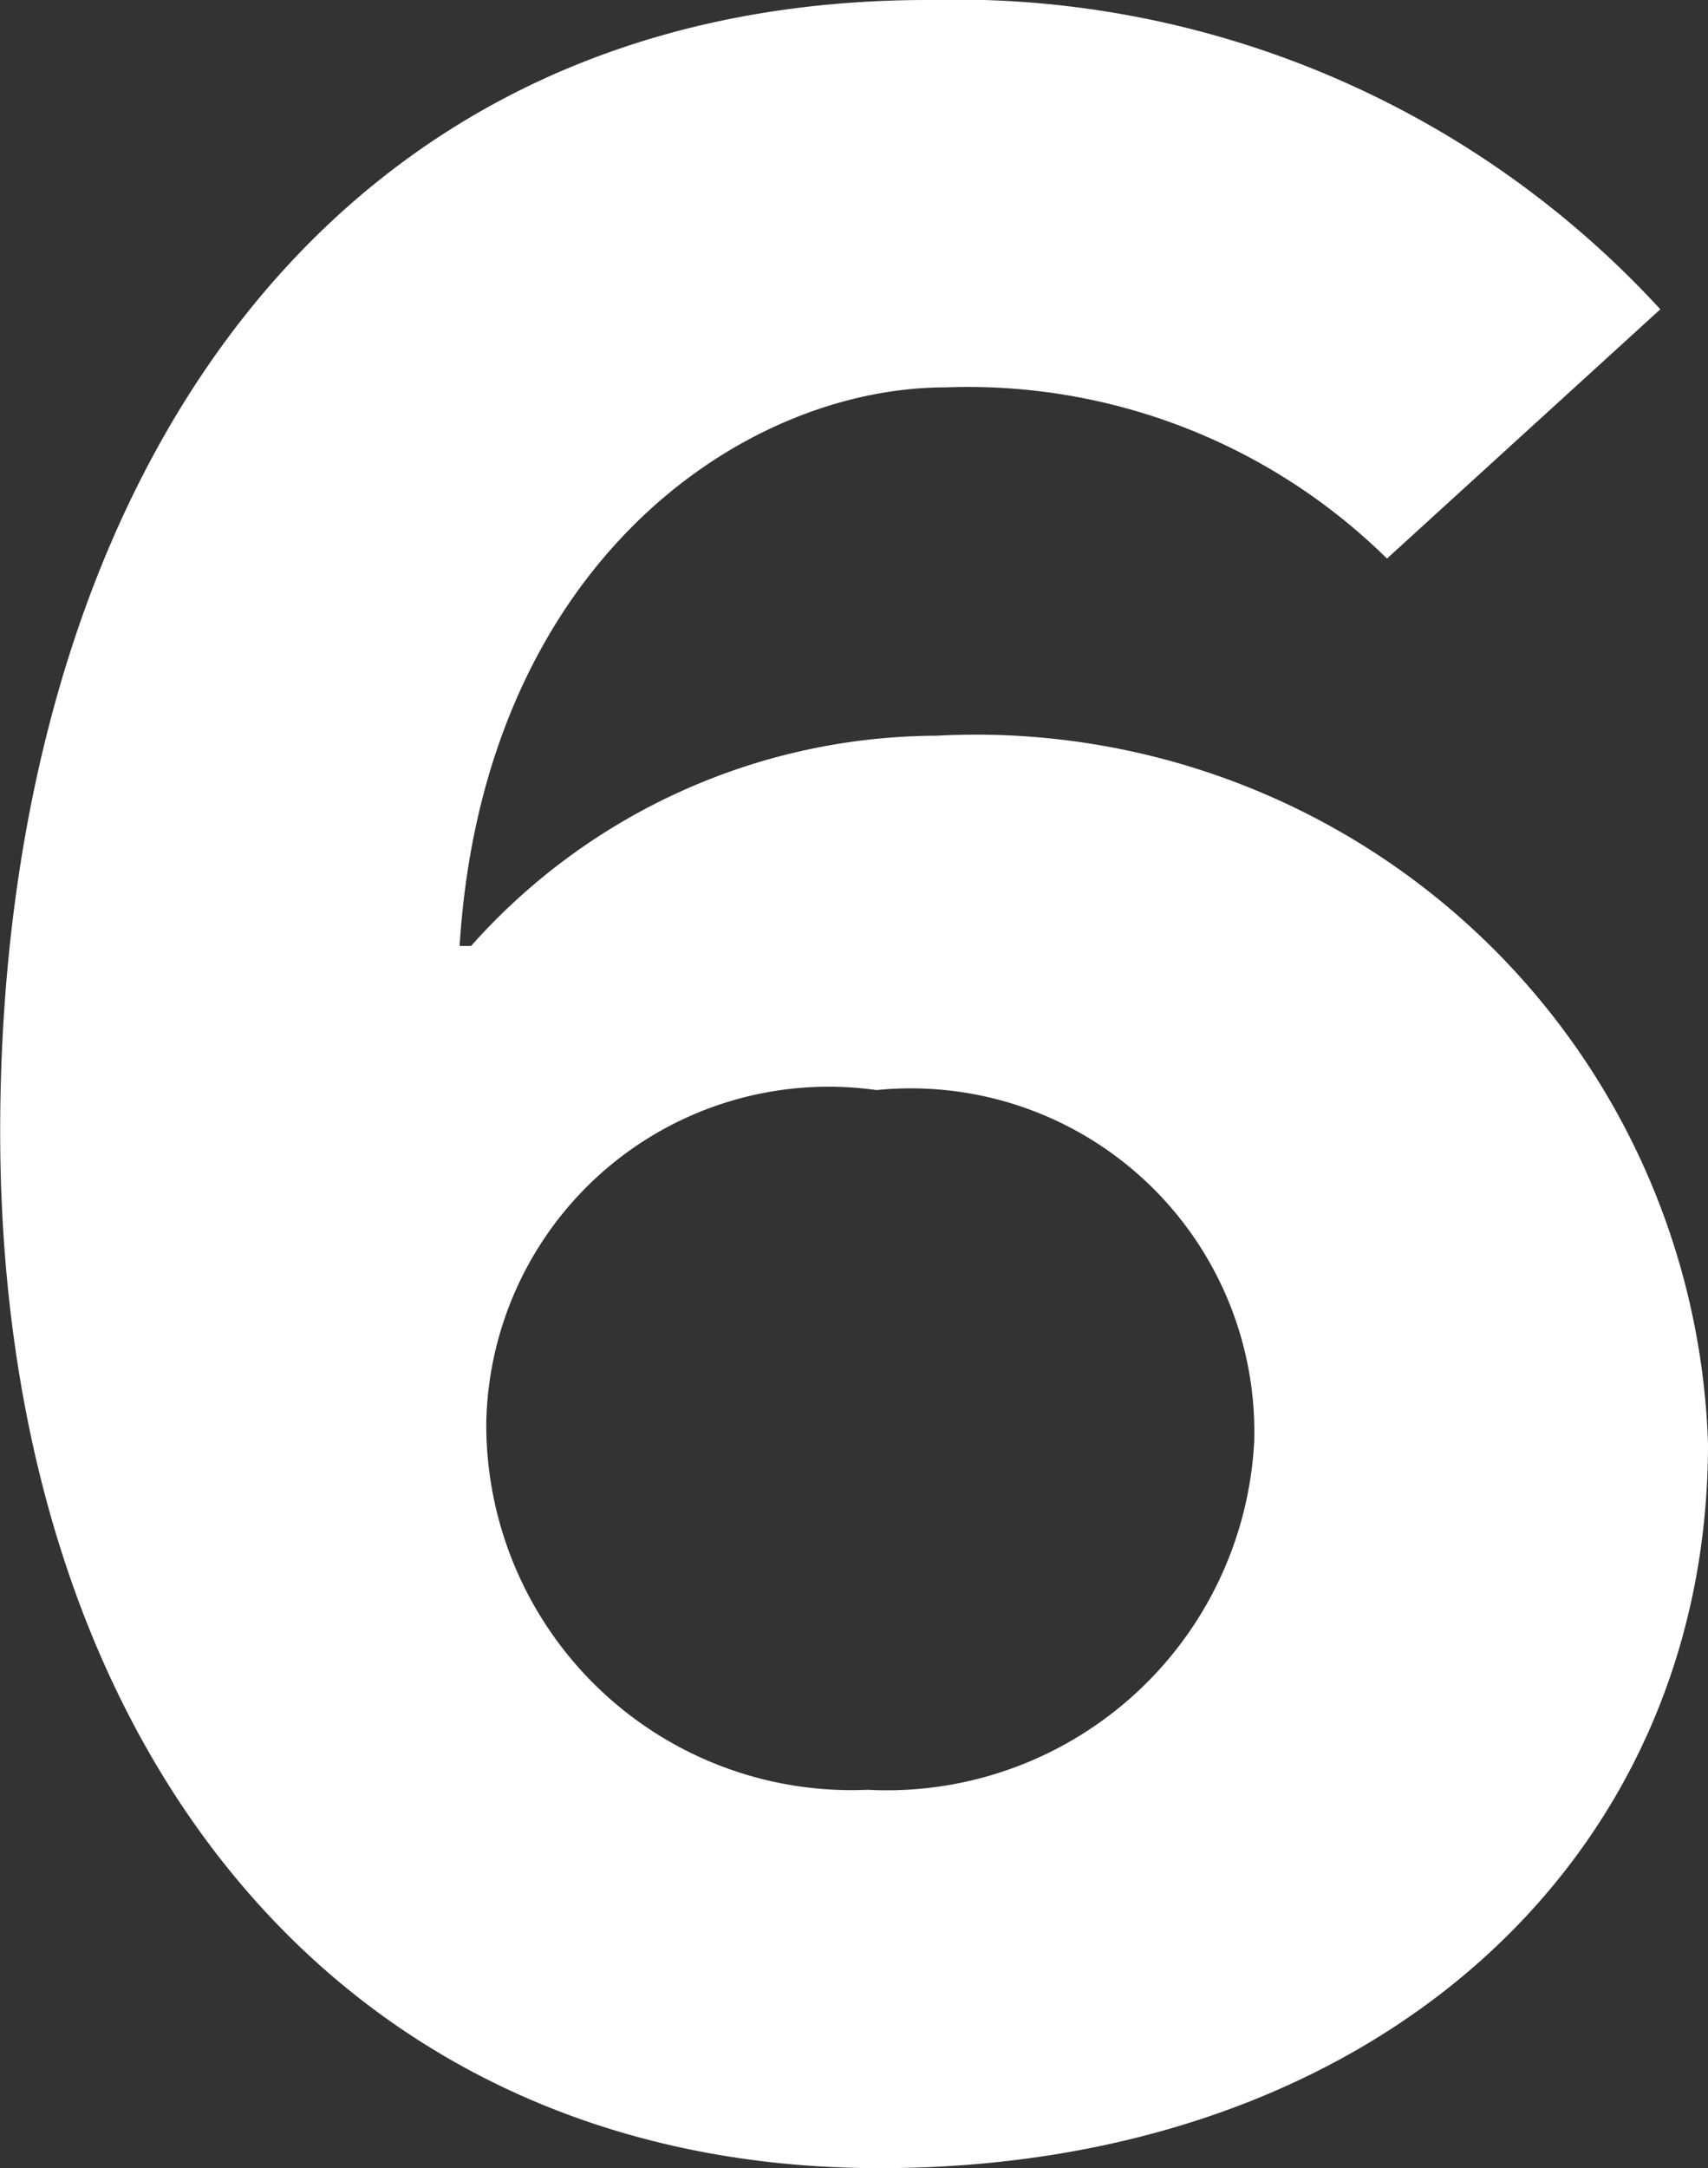 <svg xmlns="http://www.w3.org/2000/svg" width="9.673" height="12.274" viewBox="0 0 9.673 12.274"><rect x="0" y="0" width="9.673" height="12.274" fill="#333333" stroke="none"/><path id="Path_17279" data-name="Path 17279" d="M.552-9.894a3.382,3.382,0,0,1,2.5.969L4.6-10.336A5.418,5.418,0,0,0,.451-12.087c-3.485,0-5.253,2.856-5.253,6.409C-4.8-2.21-2.882.187.178.187c2.788,0,4.692-1.734,4.692-4.1A4.148,4.148,0,0,0,.5-7.922a3.541,3.541,0,0,0-2.635,1.19H-2.2C-2.066-8.891-.6-9.894.552-9.894ZM.161-5.916A1.945,1.945,0,0,1,2.3-3.927,2.083,2.083,0,0,1,.11-1.955,2.068,2.068,0,0,1-2.049-4.029,1.939,1.939,0,0,1,.161-5.916Z" transform="translate(4.803 12.087)" fill="#fff"></path></svg>